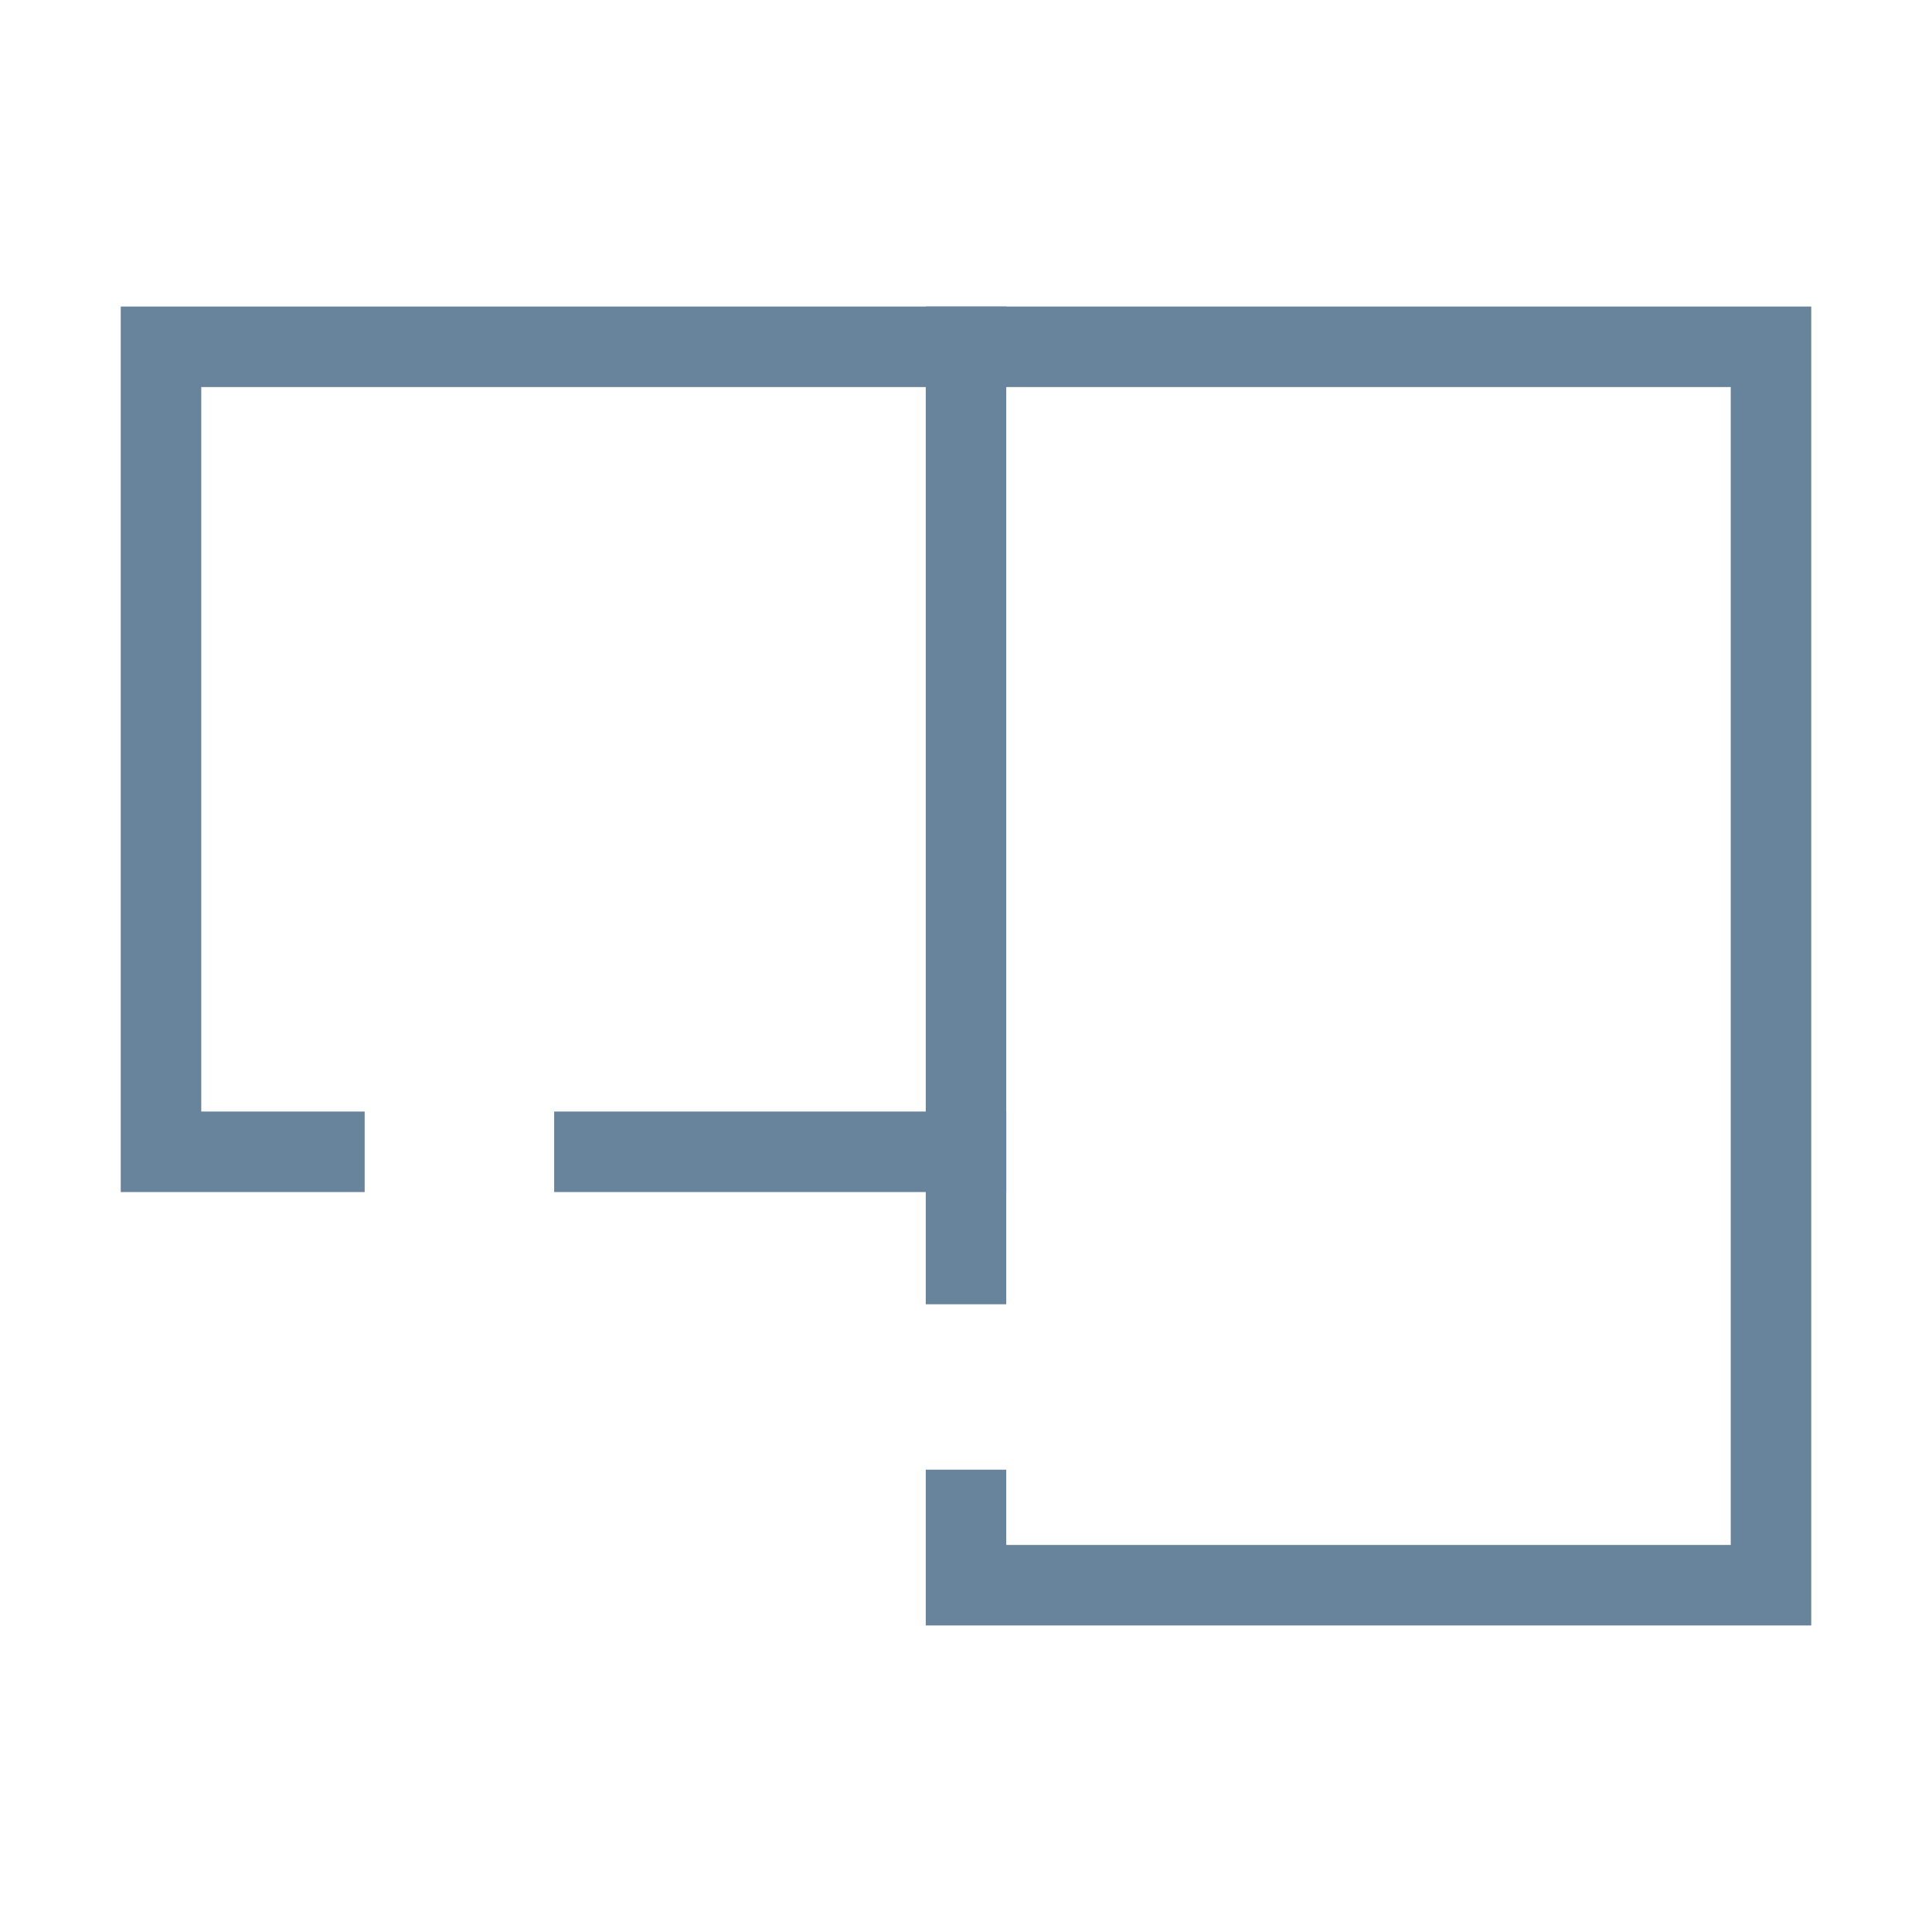 <svg width="24" height="24" viewBox="0 0 24 24" fill="none" xmlns="http://www.w3.org/2000/svg">
<path d="M4.03 14.308H2V4.308H12" stroke="#68839C" stroke-linecap="square"/>
<path d="M12 14.308H7.384" stroke="#68839C" stroke-linecap="square"/>
<path d="M12 15.702V4.308H22V19.692H12V18.757" stroke="#68839C" stroke-linecap="square"/>
</svg>
